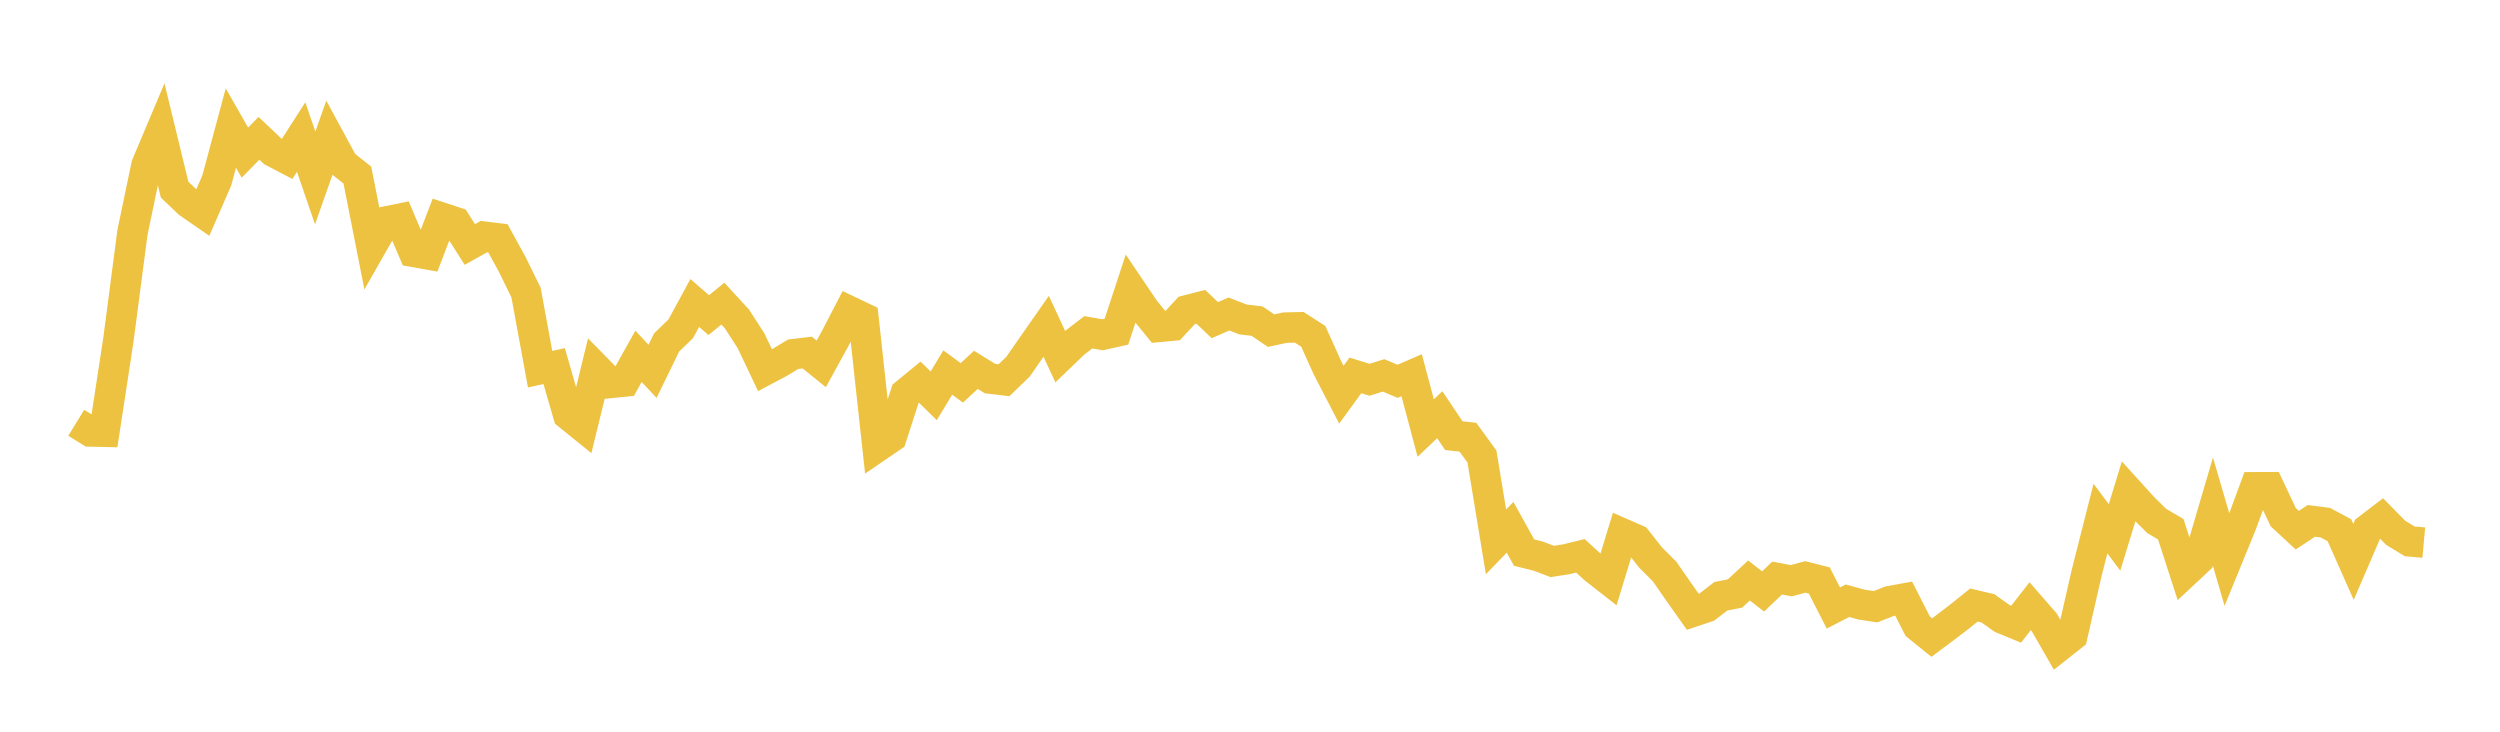 <svg width="164" height="48" xmlns="http://www.w3.org/2000/svg" xmlns:xlink="http://www.w3.org/1999/xlink"><path fill="none" stroke="rgb(237,194,64)" stroke-width="2" d="M5,27.737L5.922,28.302L6.844,28.323L7.766,22.296L8.689,15.247L9.611,10.834L10.533,8.648L11.455,12.442L12.377,13.318L13.299,13.956L14.222,11.836L15.144,8.401L16.066,10.014L16.988,9.072L17.91,9.945L18.832,10.428L19.754,8.991L20.677,11.675L21.599,9.057L22.521,10.755L23.443,11.486L24.365,16.16L25.287,14.541L26.21,14.352L27.132,16.522L28.054,16.687L28.976,14.279L29.898,14.582L30.82,16.039L31.743,15.523L32.665,15.637L33.587,17.314L34.509,19.193L35.431,24.218L36.353,24.015L37.275,27.212L38.198,27.958L39.12,24.18L40.042,25.122L40.964,25.029L41.886,23.375L42.808,24.359L43.731,22.462L44.653,21.573L45.575,19.875L46.497,20.673L47.419,19.916L48.341,20.92L49.263,22.345L50.186,24.285L51.108,23.797L52.03,23.238L52.952,23.128L53.874,23.871L54.796,22.191L55.719,20.412L56.641,20.851L57.563,29.302L58.485,28.672L59.407,25.817L60.329,25.061L61.251,25.965L62.174,24.438L63.096,25.116L64.018,24.261L64.94,24.833L65.862,24.943L66.784,24.053L67.707,22.724L68.629,21.405L69.551,23.392L70.473,22.505L71.395,21.798L72.317,21.961L73.24,21.755L74.162,18.95L75.084,20.316L76.006,21.446L76.928,21.361L77.85,20.361L78.772,20.125L79.695,21.003L80.617,20.597L81.539,20.956L82.461,21.064L83.383,21.69L84.305,21.493L85.228,21.472L86.15,22.062L87.072,24.108L87.994,25.892L88.916,24.624L89.838,24.914L90.76,24.625L91.683,25.013L92.605,24.614L93.527,28.08L94.449,27.205L95.371,28.578L96.293,28.68L97.216,29.949L98.138,35.545L99.06,34.592L99.982,36.251L100.904,36.481L101.826,36.831L102.749,36.688L103.671,36.46L104.593,37.303L105.515,38.024L106.437,35.003L107.359,35.406L108.281,36.575L109.204,37.5L110.126,38.828L111.048,40.133L111.97,39.823L112.892,39.113L113.814,38.934L114.737,38.079L115.659,38.799L116.581,37.92L117.503,38.096L118.425,37.845L119.347,38.079L120.269,39.886L121.192,39.409L122.114,39.661L123.036,39.8L123.958,39.438L124.88,39.27L125.802,41.079L126.725,41.824L127.647,41.135L128.569,40.429L129.491,39.69L130.413,39.909L131.335,40.566L132.257,40.947L133.18,39.766L134.102,40.824L135.024,42.431L135.946,41.703L136.868,37.651L137.79,34.015L138.713,35.254L139.635,32.245L140.557,33.262L141.479,34.174L142.401,34.716L143.323,37.564L144.246,36.7L145.168,33.565L146.09,36.718L147.012,34.467L147.934,31.966L148.856,31.962L149.778,33.924L150.701,34.779L151.623,34.169L152.545,34.288L153.467,34.784L154.389,36.859L155.311,34.722L156.234,34.014L157.156,34.952L158.078,35.513L159,35.596"></path></svg>